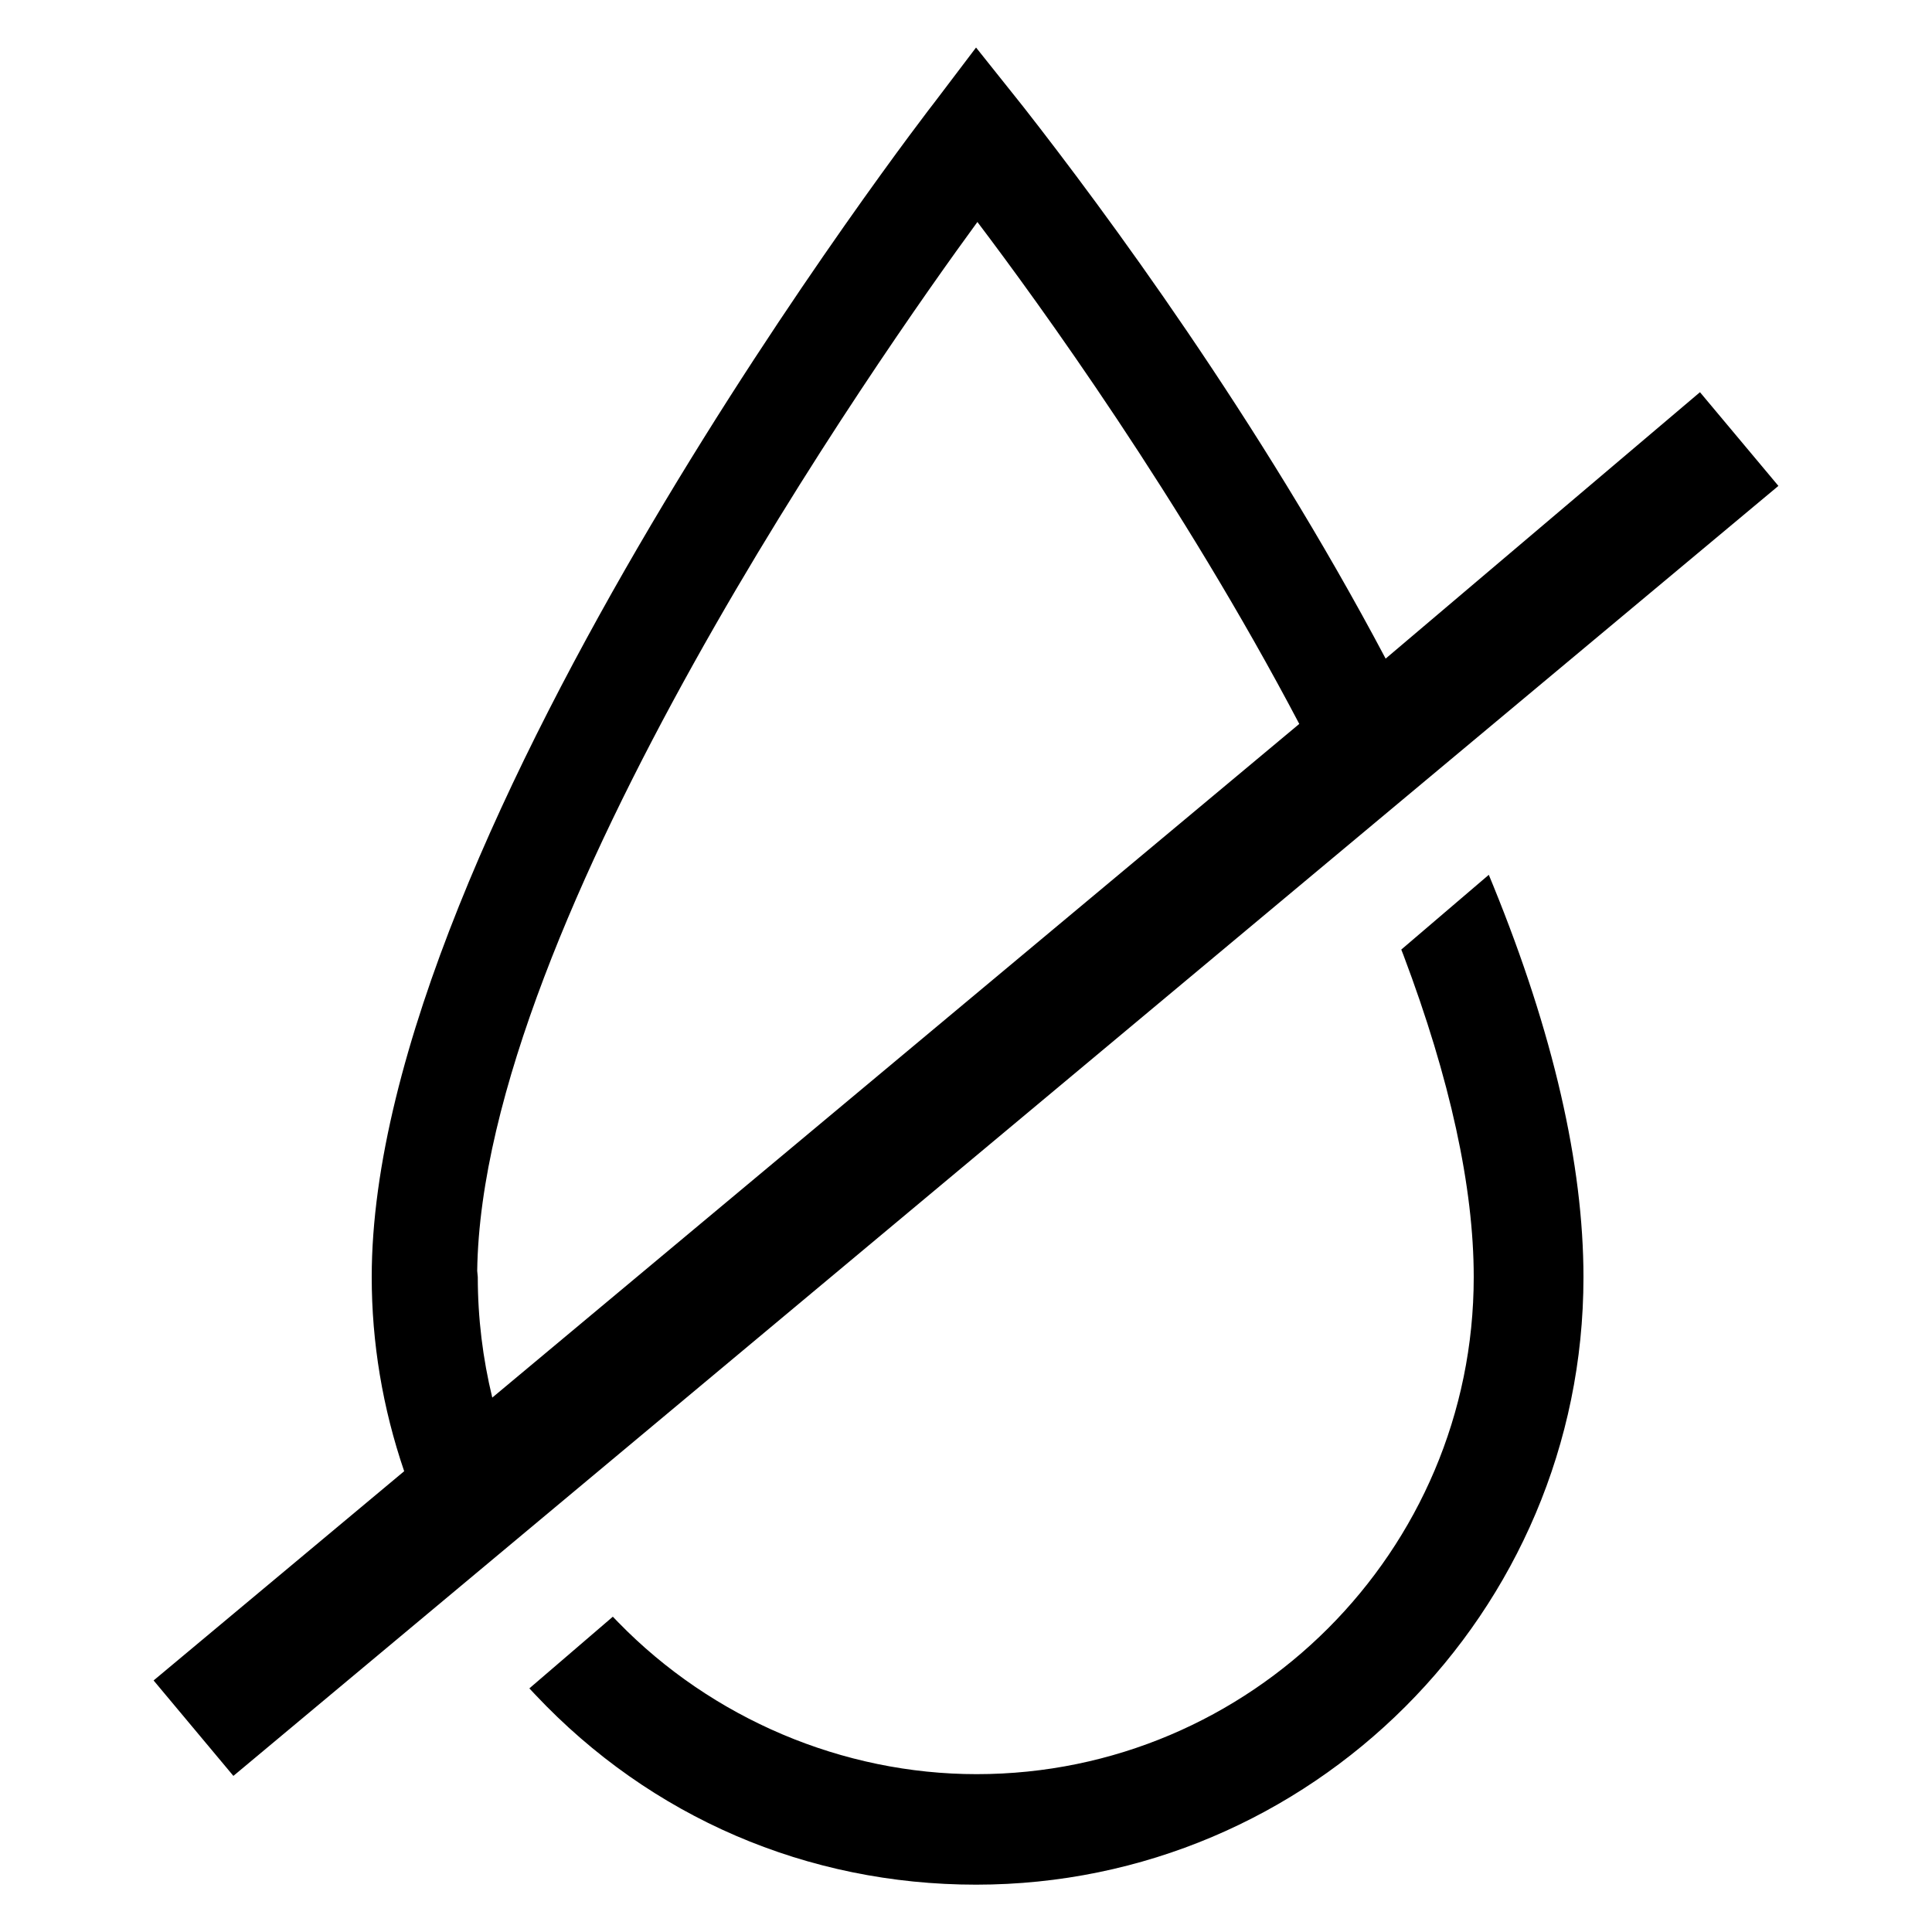 <svg xml:space="preserve" style="enable-background:new 0 0 100 100;" viewBox="0 0 100 100" y="0px" x="0px" xmlns:xlink="http://www.w3.org/1999/xlink" xmlns="http://www.w3.org/2000/svg" id="Livello_1" version="1.1">
<g>
	<path d="M77.06,45.28l-4.53,3.87l0.11,0.28c2.42,6.42,3.64,12.02,3.64,16.67c0,14.19-11.54,25.73-25.73,25.73
		c-6.93,0-13.69-2.87-18.55-7.86l-0.28-0.29l-4.32,3.71l0.31,0.33c5.97,6.34,14.07,9.83,22.81,9.83c17.34,0,31.44-14.1,31.44-31.44
		c0-5.84-1.57-12.66-4.67-20.27L77.06,45.28z"></path>
	<path d="M87.99,20.3L71.72,34.09C65.15,21.68,57.17,10.9,53,5.57c-0.13-0.17-0.22-0.28-0.27-0.34l-2.21-2.77l-2.13,2.81
		C48.09,5.64,19.24,43,19.24,66.1c0,3.39,0.56,6.77,1.68,10.05L7.95,86.98l4.13,4.94l79.97-66.77L87.99,20.3z M25.48,72.34
		c-0.49-2.02-0.75-4.11-0.75-6.24l-0.03-0.32c0.25-18.13,20.98-47.58,25.89-54.29c3.18,4.2,10.56,14.38,16.66,25.98L25.48,72.34z"></path>
</g>
</svg>
